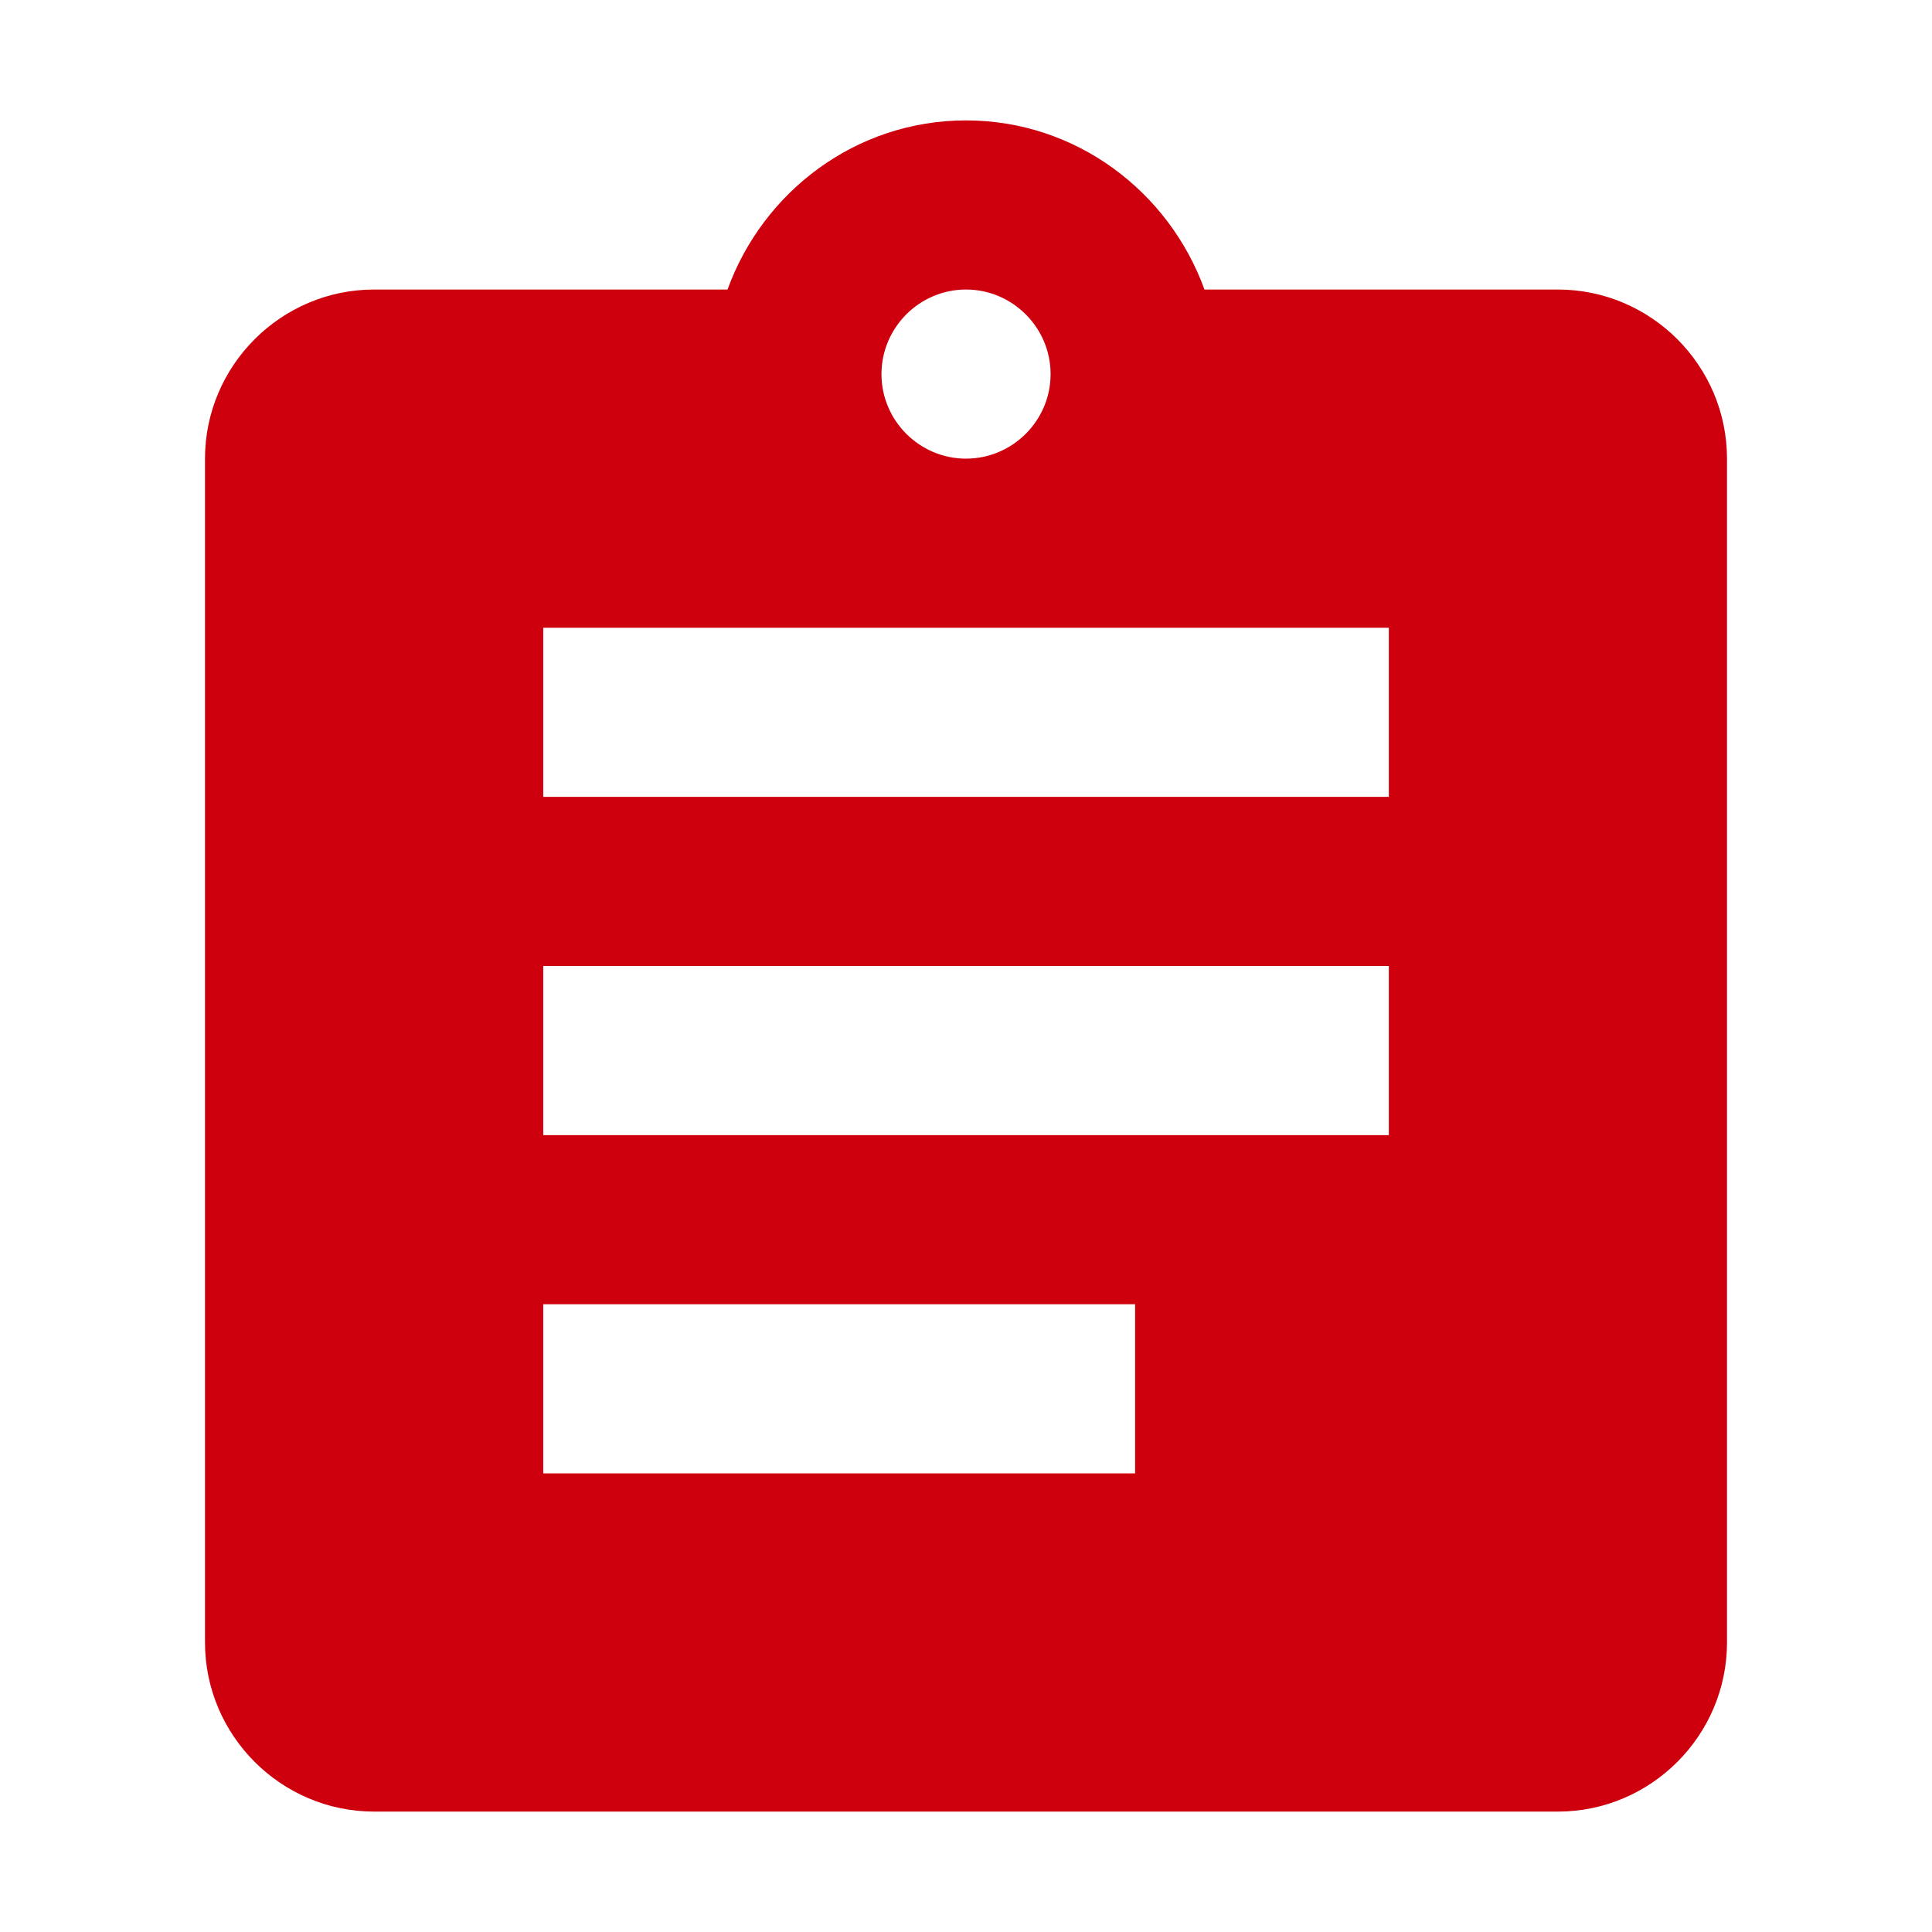 <svg width="28" height="28" viewBox="0 0 28 28" fill="none" xmlns="http://www.w3.org/2000/svg">
<path d="M22.578 4.196H17.456C16.941 2.775 15.593 1.745 14 1.745C12.407 1.745 11.059 2.775 10.544 4.196H5.422C4.074 4.196 2.971 5.299 2.971 6.647V23.804C2.971 25.152 4.074 26.255 5.422 26.255H22.578C23.927 26.255 25.029 25.152 25.029 23.804V6.647C25.029 5.299 23.927 4.196 22.578 4.196ZM14 4.196C14.674 4.196 15.226 4.748 15.226 5.422C15.226 6.096 14.674 6.647 14 6.647C13.326 6.647 12.775 6.096 12.775 5.422C12.775 4.748 13.326 4.196 14 4.196ZM16.451 21.353H7.873V18.902H16.451V21.353ZM20.128 16.451H7.873V14H20.128L20.128 16.451ZM20.128 11.549H7.873V9.098H20.128L20.128 11.549Z" fill="#CF000E"/>
</svg>
